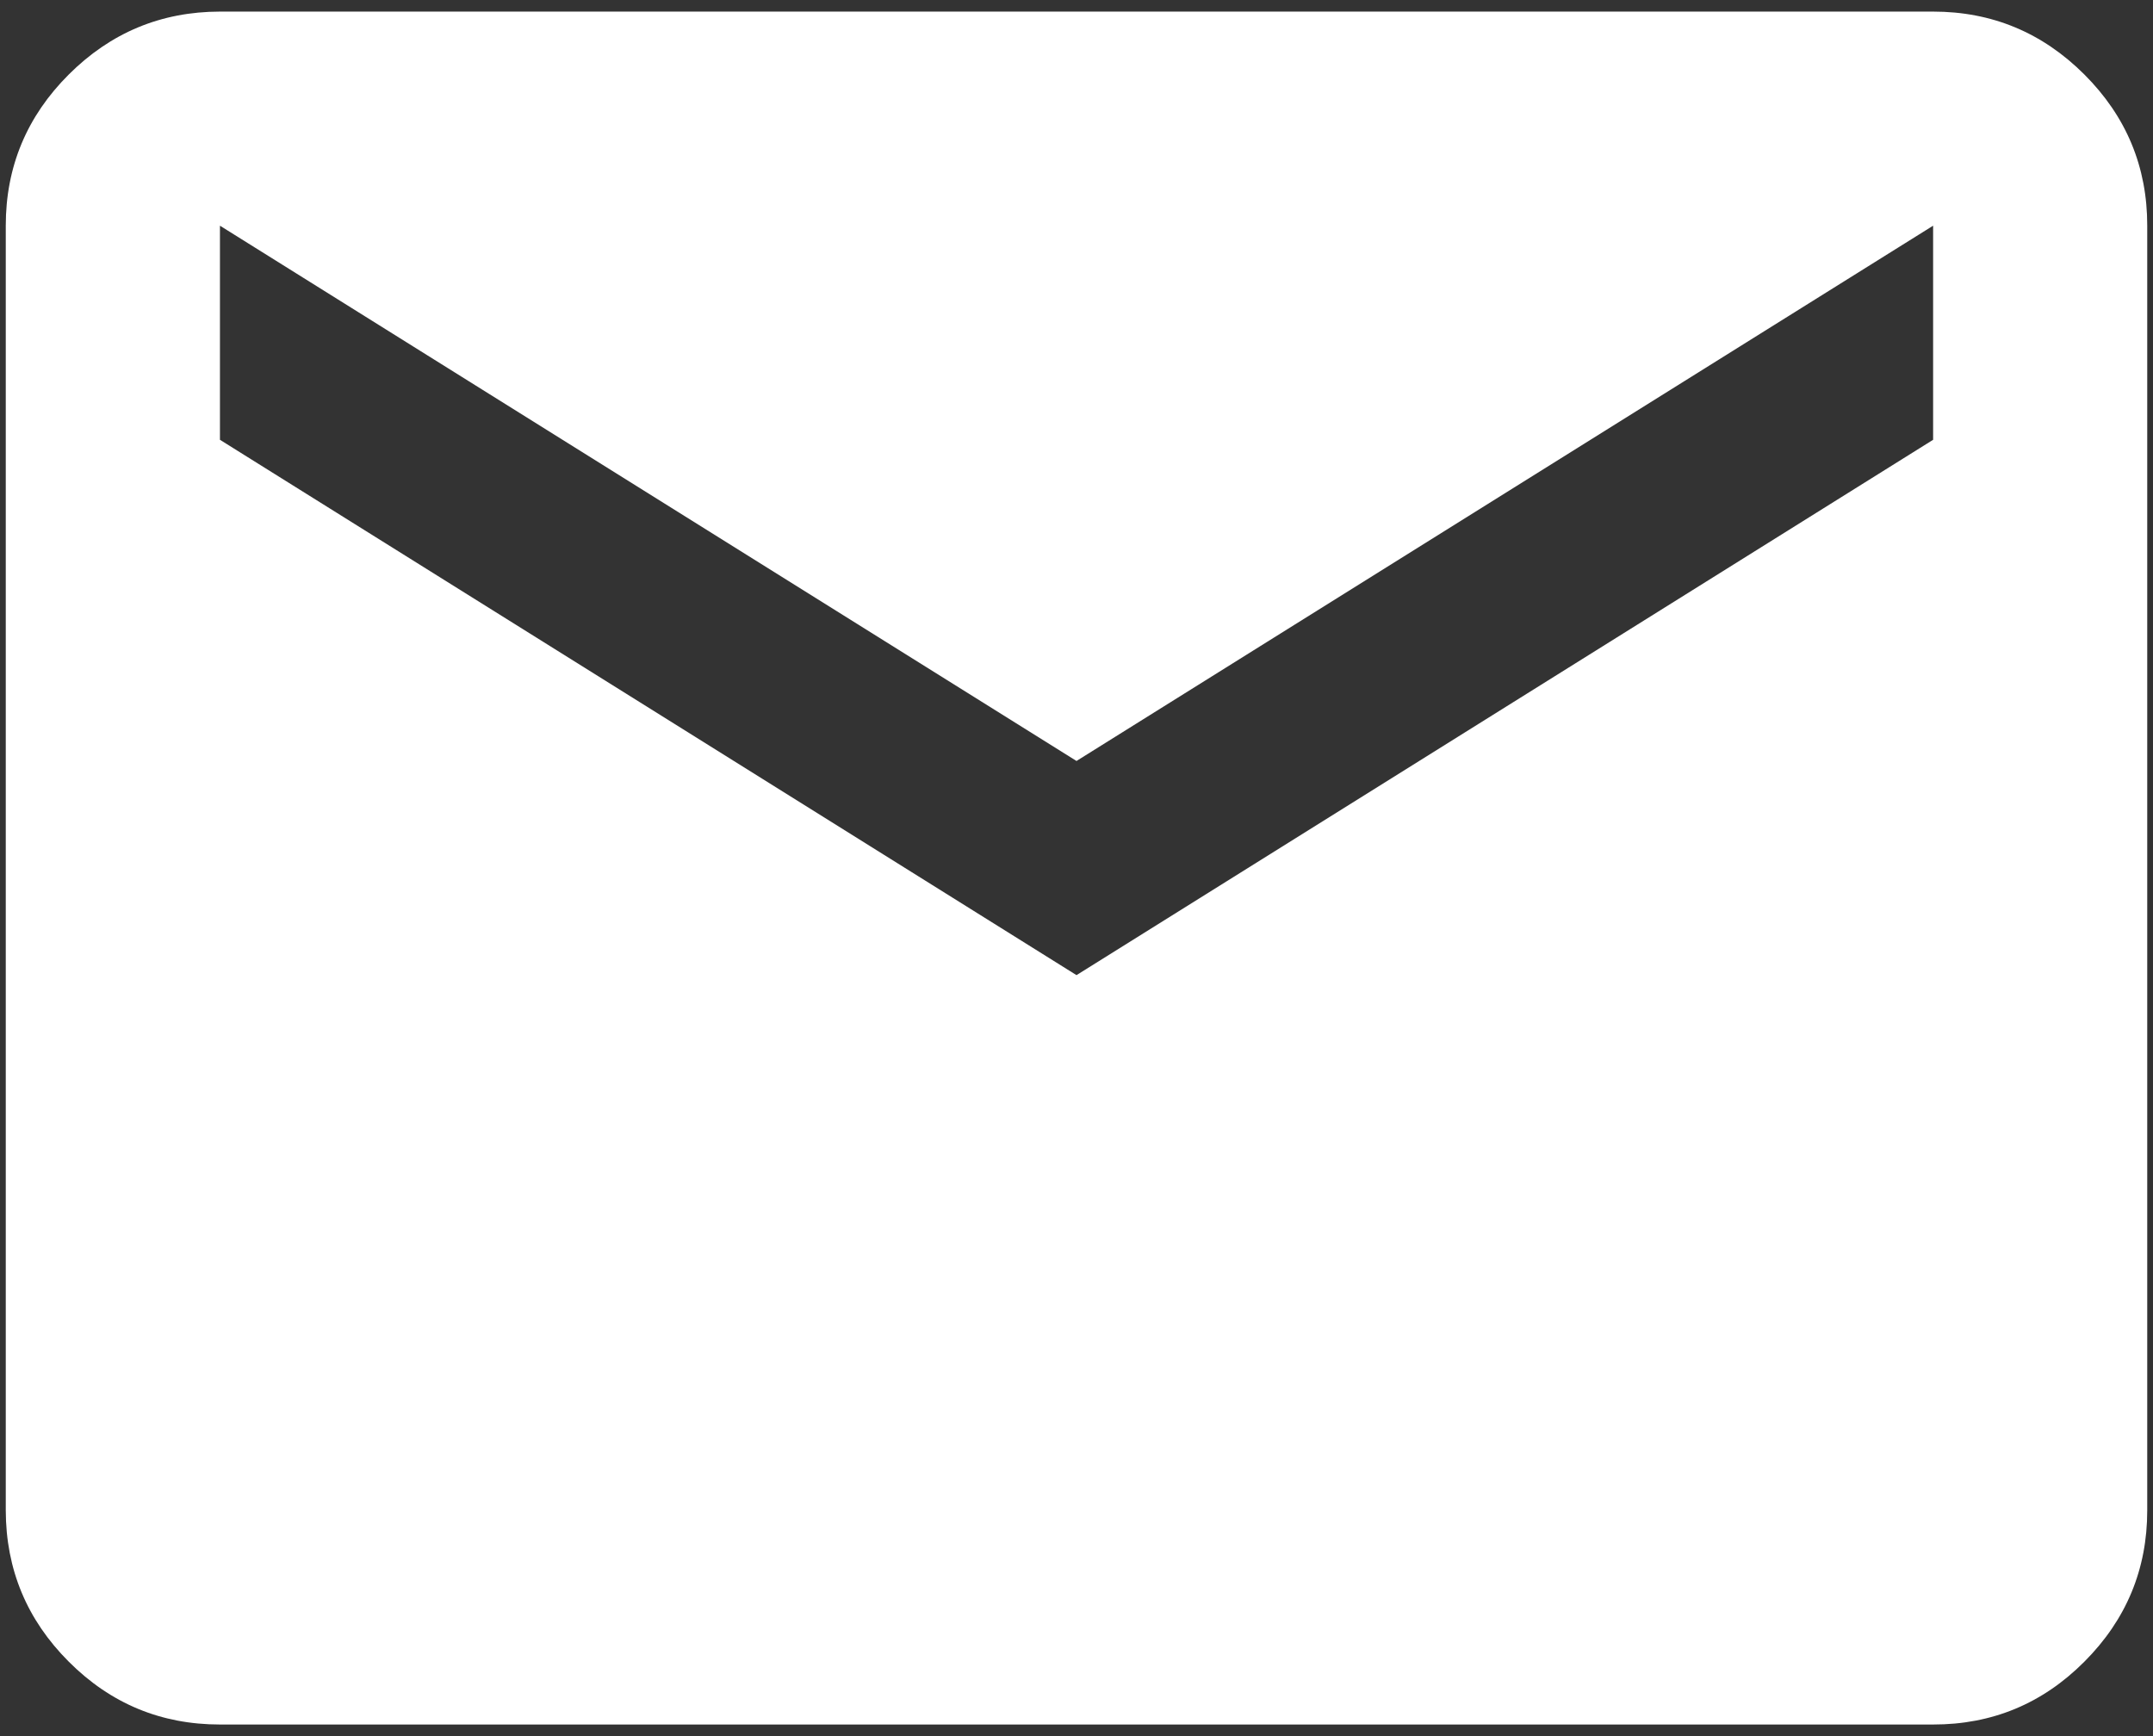 <svg width="31" height="25" viewBox="0 0 31 25" fill="none" xmlns="http://www.w3.org/2000/svg">
<rect x="0" y="0" width="31" height="25" fill="#333333" stroke="none"/>
<path d="M3.167 24.833C2.319 24.833 1.593 24.532 0.99 23.928C0.387 23.325 0.085 22.599 0.083 21.75V3.25C0.083 2.402 0.386 1.676 0.99 1.073C1.594 0.47 2.32 0.168 3.167 0.167H27.834C28.681 0.167 29.407 0.469 30.012 1.073C30.616 1.677 30.918 2.403 30.917 3.25V21.75C30.917 22.598 30.615 23.324 30.012 23.928C29.409 24.533 28.682 24.834 27.834 24.833H3.167ZM15.5 14.042L27.834 6.333V3.25L15.5 10.958L3.167 3.25V6.333L15.5 14.042Z" fill="white"/>
</svg>
